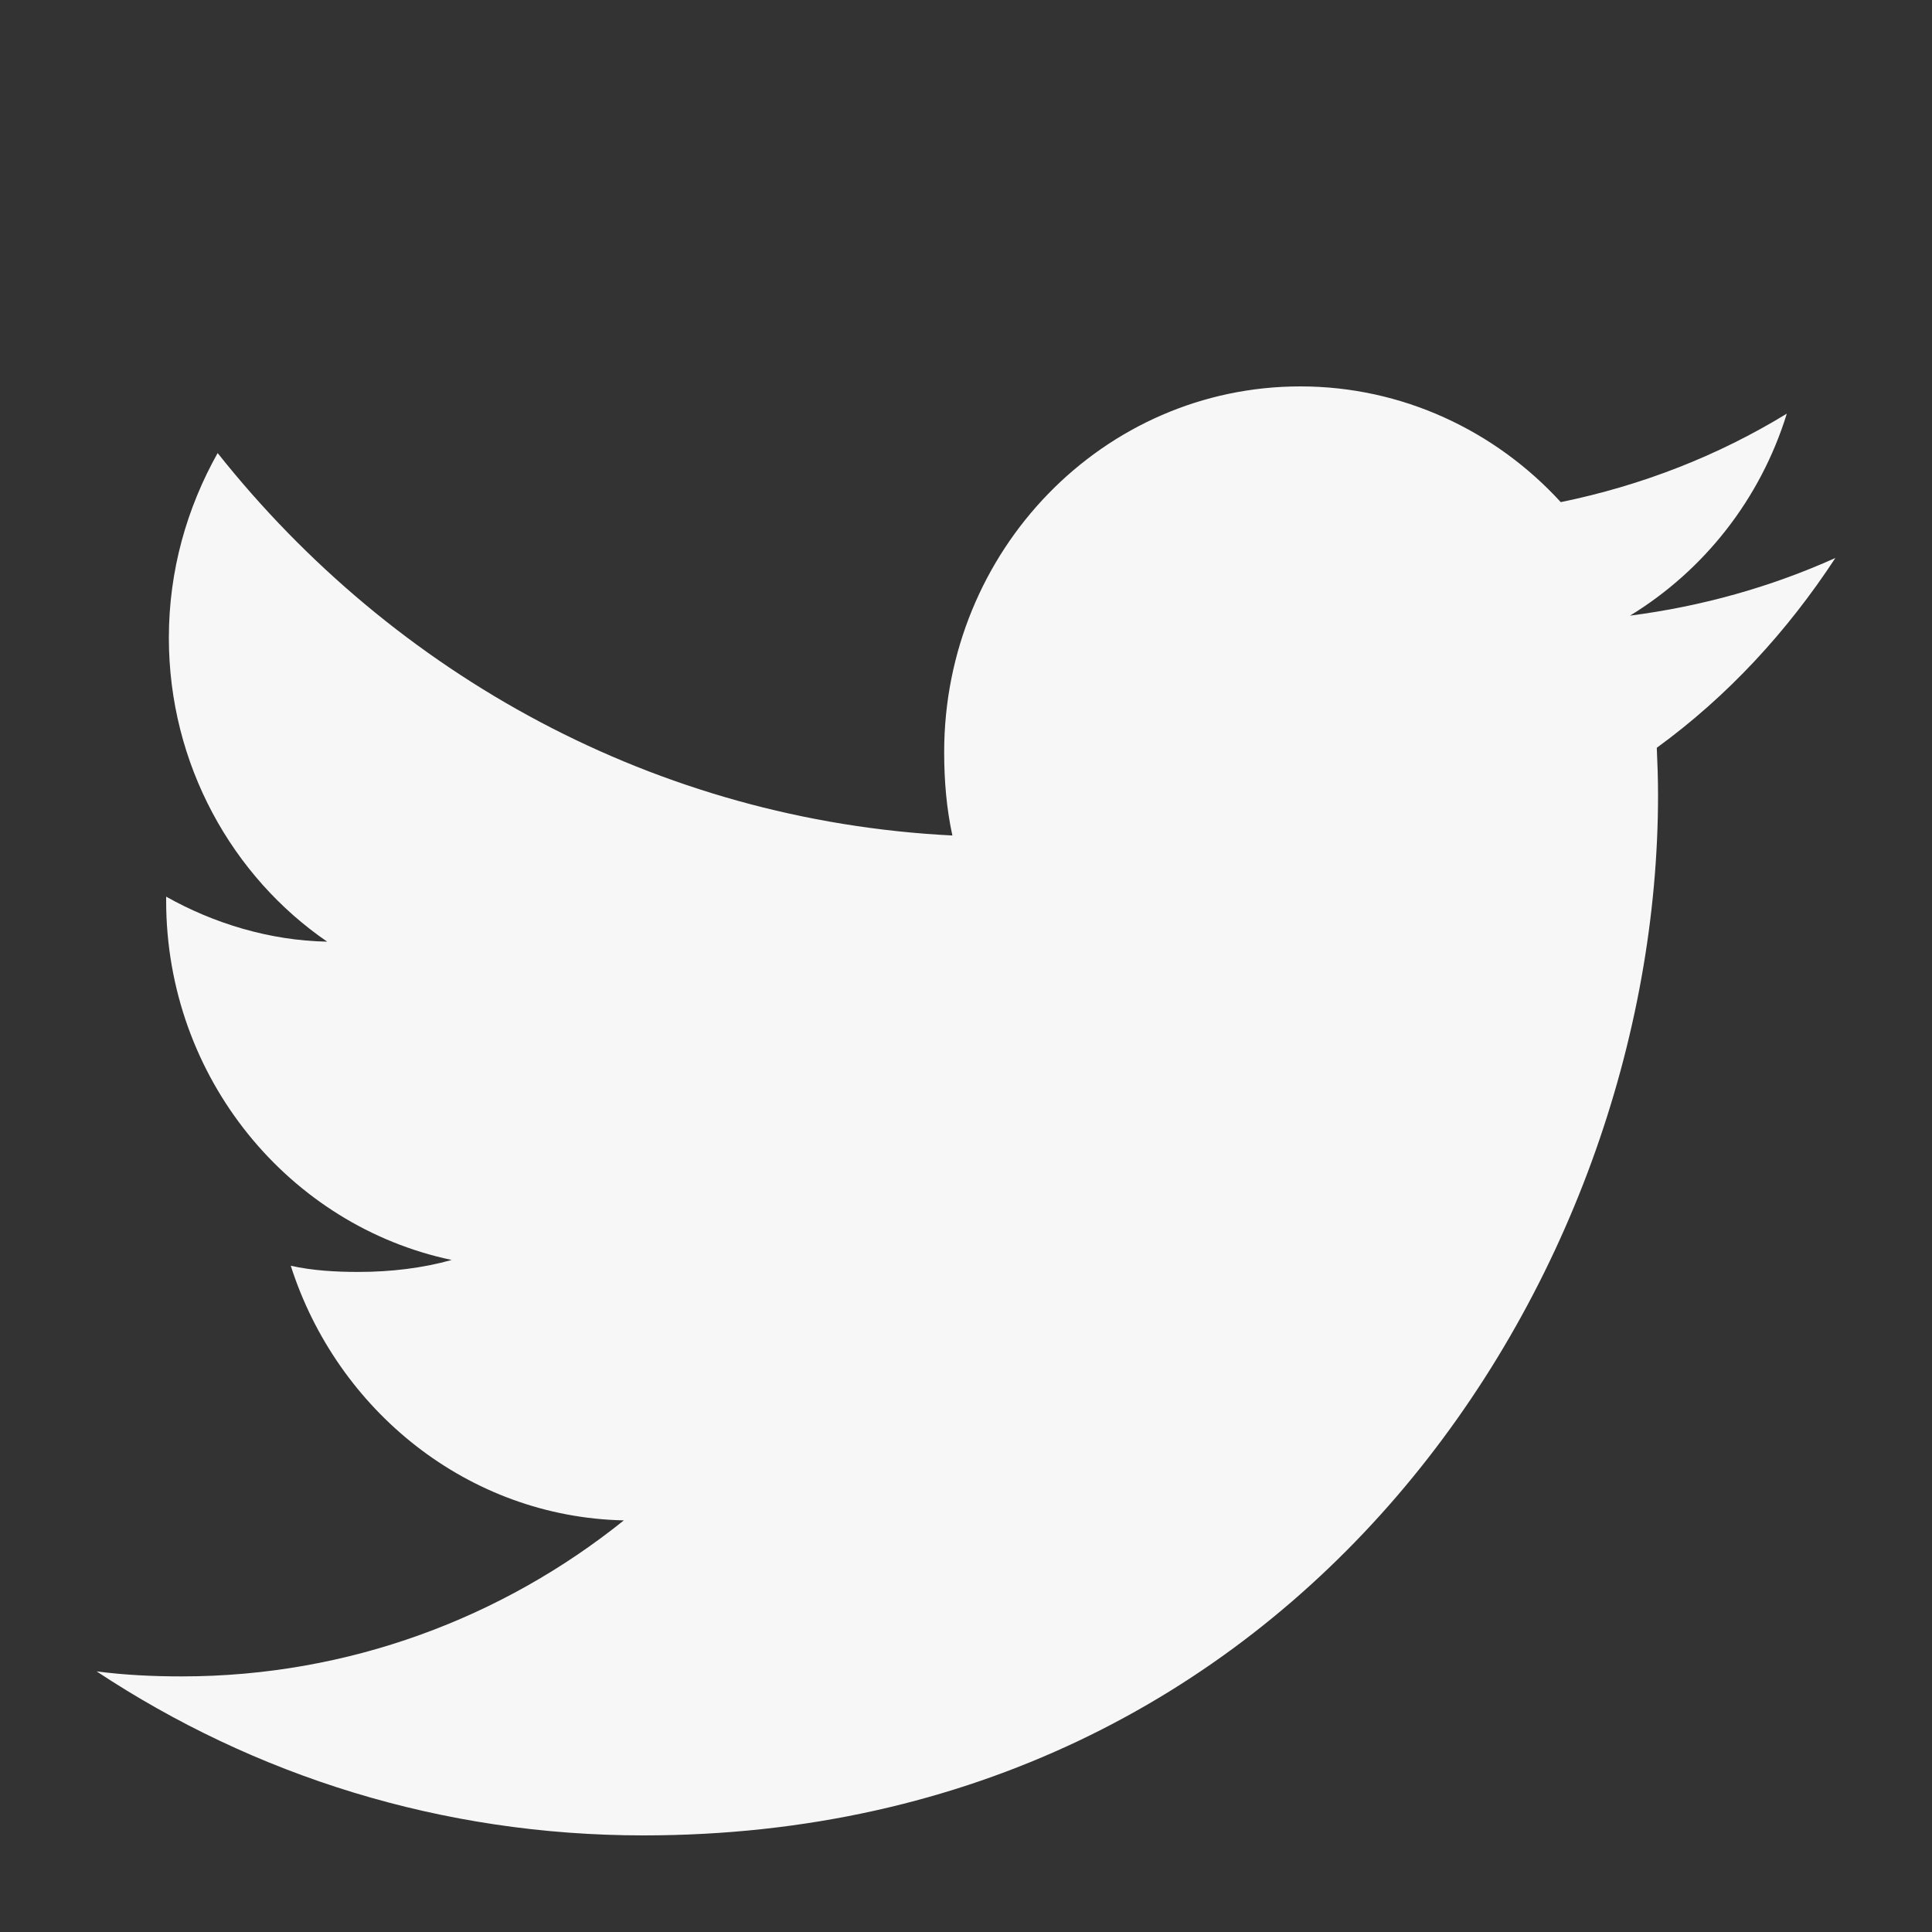 <svg width="20" height="20" viewBox="0 0 20 20" fill="none" xmlns="http://www.w3.org/2000/svg">
<rect x="0" y="0" width="20" height="20" fill="#333333" stroke="none"/>
<path d="M19 5.776C18.331 6.077 17.617 6.277 16.874 6.373C17.639 5.905 18.223 5.169 18.497 4.282C17.784 4.718 16.996 5.026 16.157 5.198C15.48 4.458 14.515 4 13.462 4C11.419 4 9.774 5.701 9.774 7.786C9.774 8.086 9.799 8.374 9.859 8.649C6.792 8.495 4.077 6.987 2.253 4.69C1.935 5.257 1.748 5.905 1.748 6.603C1.748 7.914 2.406 9.076 3.387 9.748C2.794 9.737 2.213 9.56 1.72 9.282C1.72 9.294 1.72 9.309 1.72 9.324C1.72 11.163 2.999 12.691 4.676 13.043C4.376 13.127 4.049 13.167 3.709 13.167C3.473 13.167 3.234 13.153 3.01 13.103C3.489 14.601 4.845 15.704 6.458 15.739C5.203 16.747 3.609 17.354 1.883 17.354C1.581 17.354 1.29 17.34 1 17.302C2.635 18.383 4.572 19 6.661 19C13.451 19 17.164 13.231 17.164 8.23C17.164 8.063 17.158 7.901 17.151 7.741C17.883 7.208 18.498 6.542 19 5.776Z" fill="#F7F7F7"/>
</svg>
